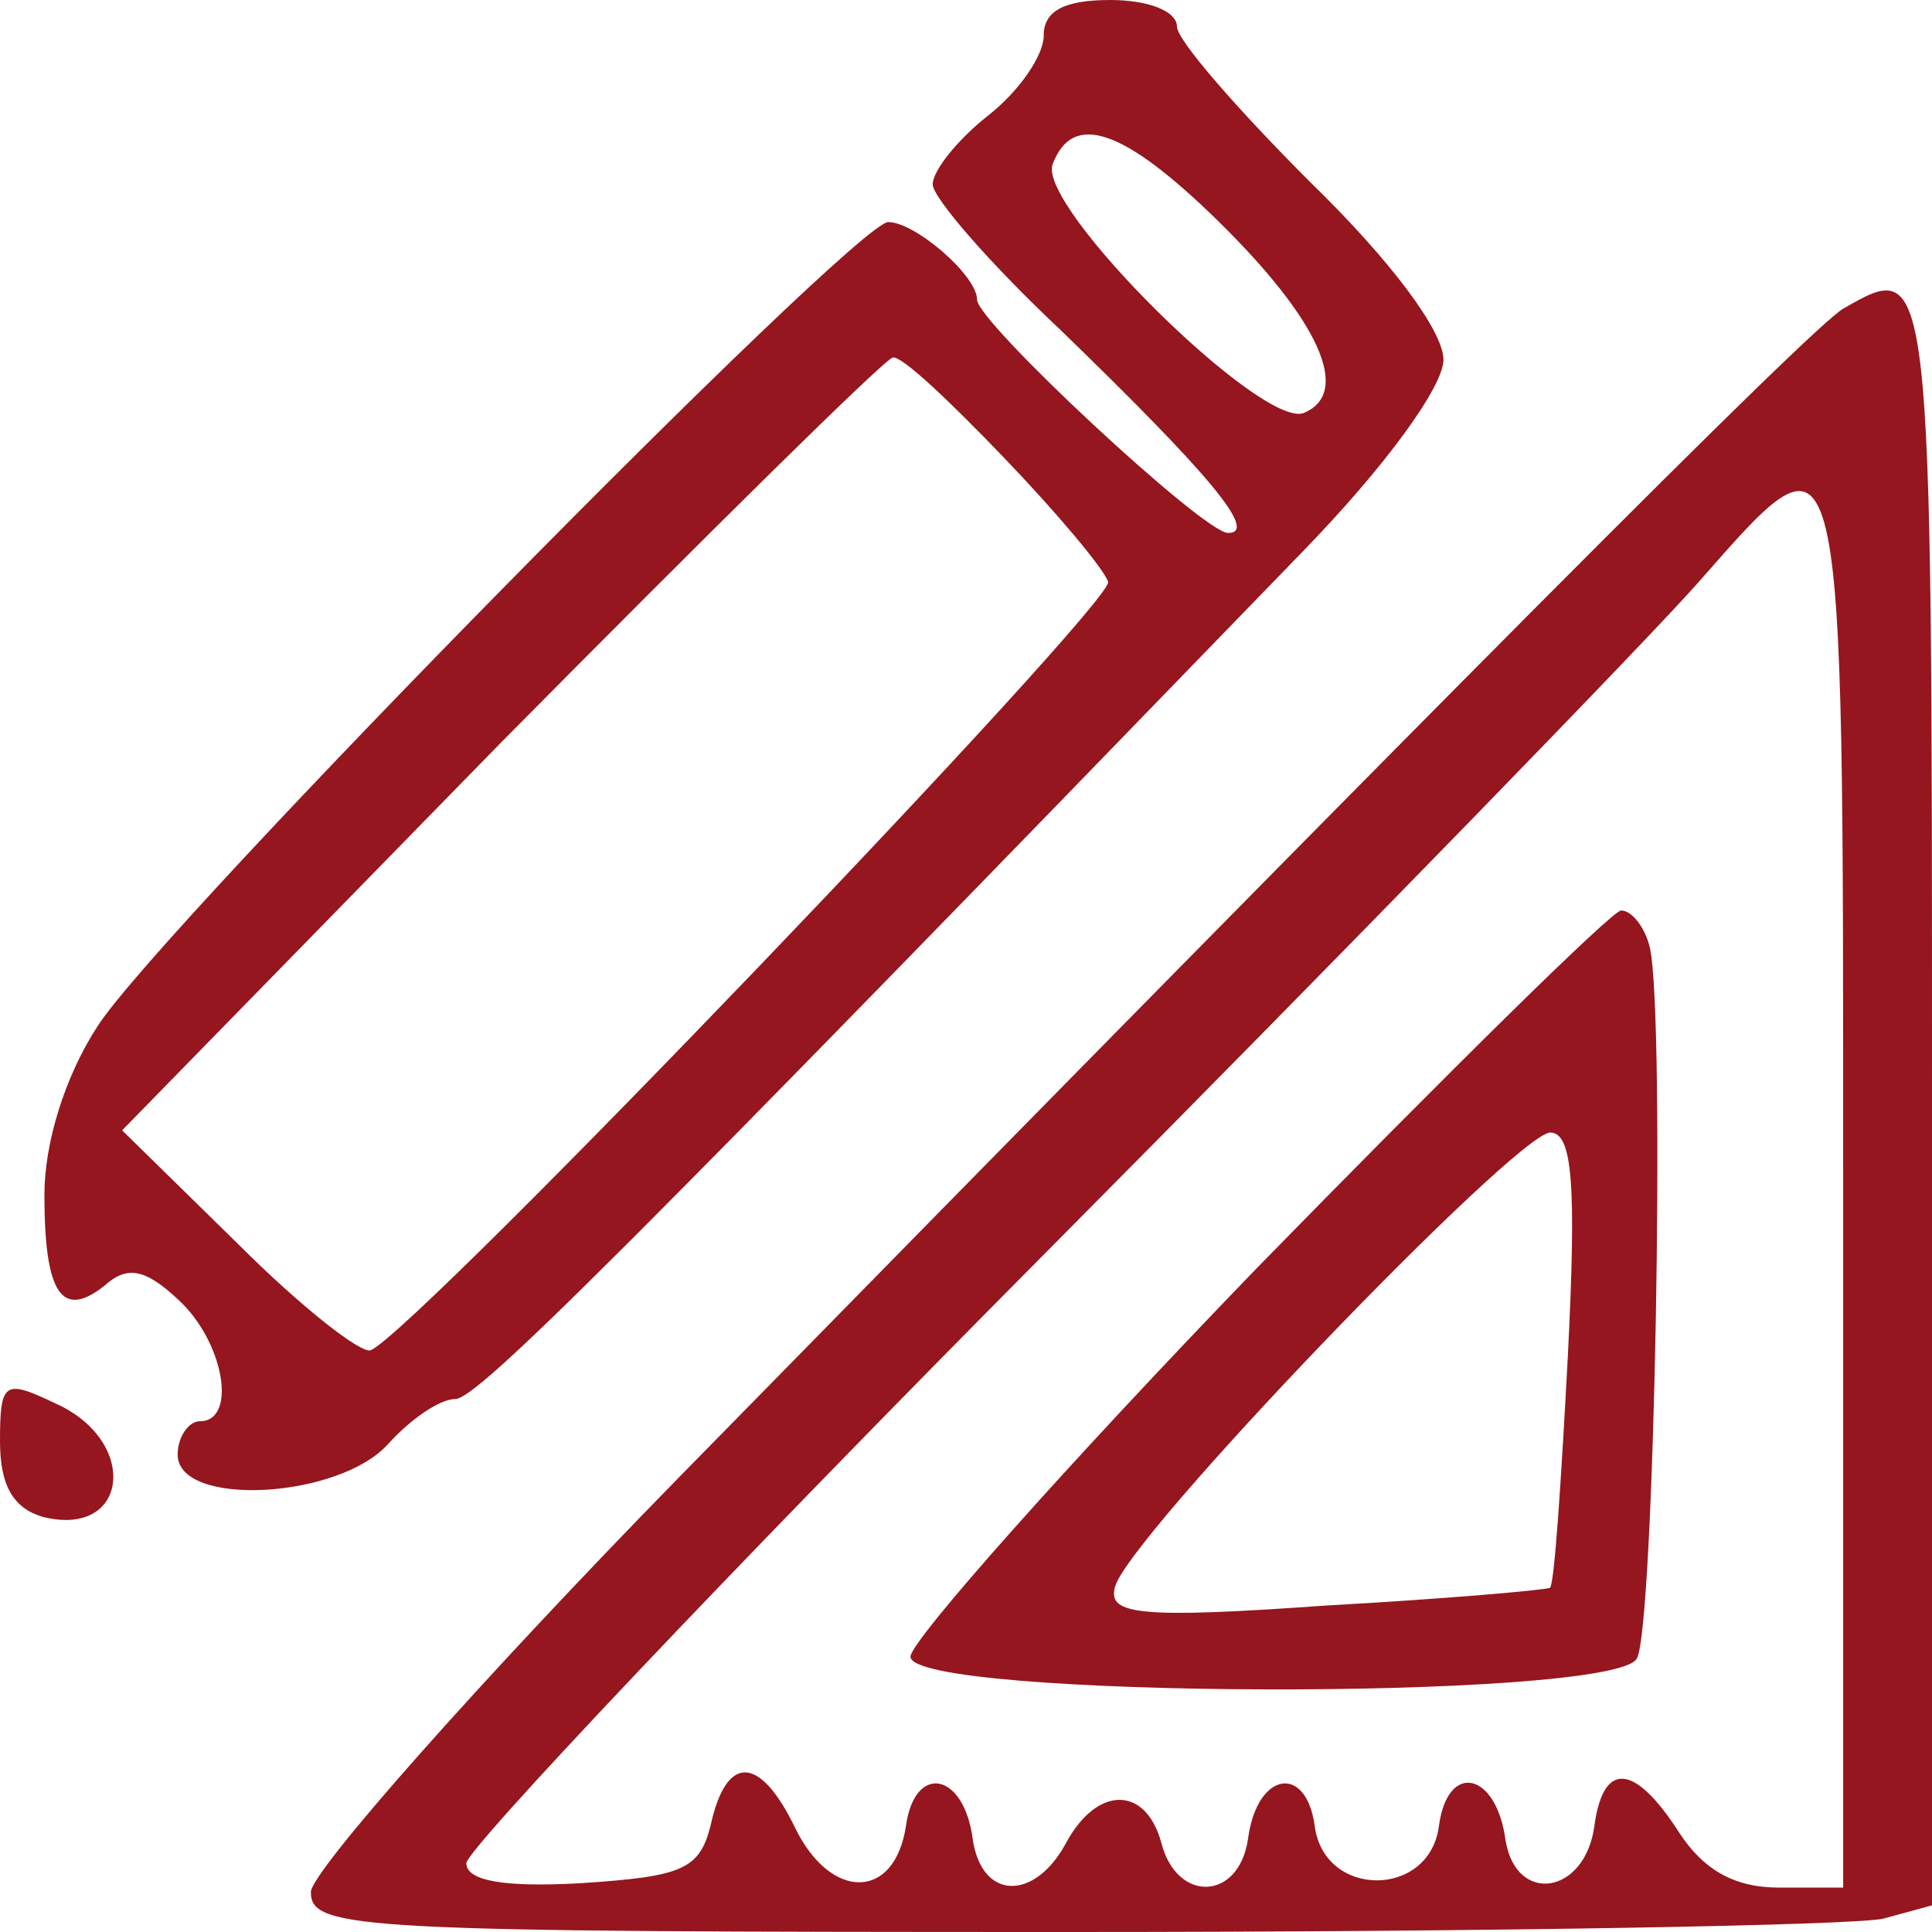 <?xml version="1.0" standalone="no"?>
<!DOCTYPE svg PUBLIC "-//W3C//DTD SVG 20010904//EN"
 "http://www.w3.org/TR/2001/REC-SVG-20010904/DTD/svg10.dtd">
<svg version="1.0" xmlns="http://www.w3.org/2000/svg"
 width="87pt" height="87pt" viewBox="0 0 87 87"
 preserveAspectRatio="xMidYMid meet">
<g transform="translate(0,87) scale(0.1,-0.1)"
fill="#95161e" stroke="none">
<path d="M470 854 c0 -9 -11 -25 -25 -36 -14 -11 -25 -25 -25 -31 0 -6 26 -36
58 -66 66 -64 89 -91 75 -91 -11 0 -113 95 -113 105 0 11 -28 35 -40 35 -15 0
-327 -317 -356 -362 -15 -23 -24 -53 -24 -76 0 -45 8 -56 27 -41 10 9 18 8 33
-6 21 -19 27 -55 10 -55 -5 0 -10 -7 -10 -15 0 -24 73 -20 95 5 10 11 23 20
30 20 10 0 76 66 381 381 38 39 64 75 64 87 0 13 -24 45 -60 80 -33 33 -60 64
-60 70 0 7 -13 12 -30 12 -21 0 -30 -5 -30 -16z m78 -83 c46 -45 61 -78 39
-87 -19 -7 -120 93 -113 112 9 24 32 16 74 -25z m-96 -107 c24 -25 45 -50 47
-56 3 -9 -311 -337 -332 -346 -4 -2 -31 19 -60 48 l-52 51 170 174 c94 95 173
173 177 174 4 1 26 -20 50 -45z"/>
<path d="M830 731 c-15 -9 -177 -172 -524 -526 -91 -93 -166 -178 -166 -187 0
-17 21 -18 343 -18 188 0 352 3 365 6 l22 6 0 364 c0 378 0 378 -40 355z m0
-396 l0 -315 -29 0 c-20 0 -34 8 -45 25 -20 31 -34 32 -38 3 -4 -31 -35 -36
-40 -7 -4 31 -26 36 -30 7 -4 -33 -52 -33 -56 0 -4 28 -26 24 -30 -6 -4 -28
-32 -29 -39 -2 -7 26 -29 26 -43 0 -14 -26 -38 -26 -42 2 -4 30 -26 34 -30 6
-5 -34 -34 -34 -50 -1 -16 33 -31 33 -38 1 -5 -20 -13 -23 -58 -26 -35 -2 -52
1 -52 9 0 6 116 129 259 273 142 143 275 280 296 304 66 75 65 79 65 -273z"/>
<path d="M566 299 c-86 -89 -156 -168 -156 -175 0 -19 315 -20 327 -1 8 12 13
288 6 320 -2 9 -8 17 -13 17 -4 0 -78 -73 -164 -161z m140 -40 c-3 -56 -6
-102 -8 -104 -2 -1 -47 -5 -101 -8 -84 -6 -98 -4 -95 8 4 21 180 204 196 205
10 0 12 -22 8 -101z"/>
<path d="M0 221 c0 -20 6 -30 19 -34 39 -10 44 34 6 51 -23 11 -25 10 -25 -17z"/>
</g>
</svg>
